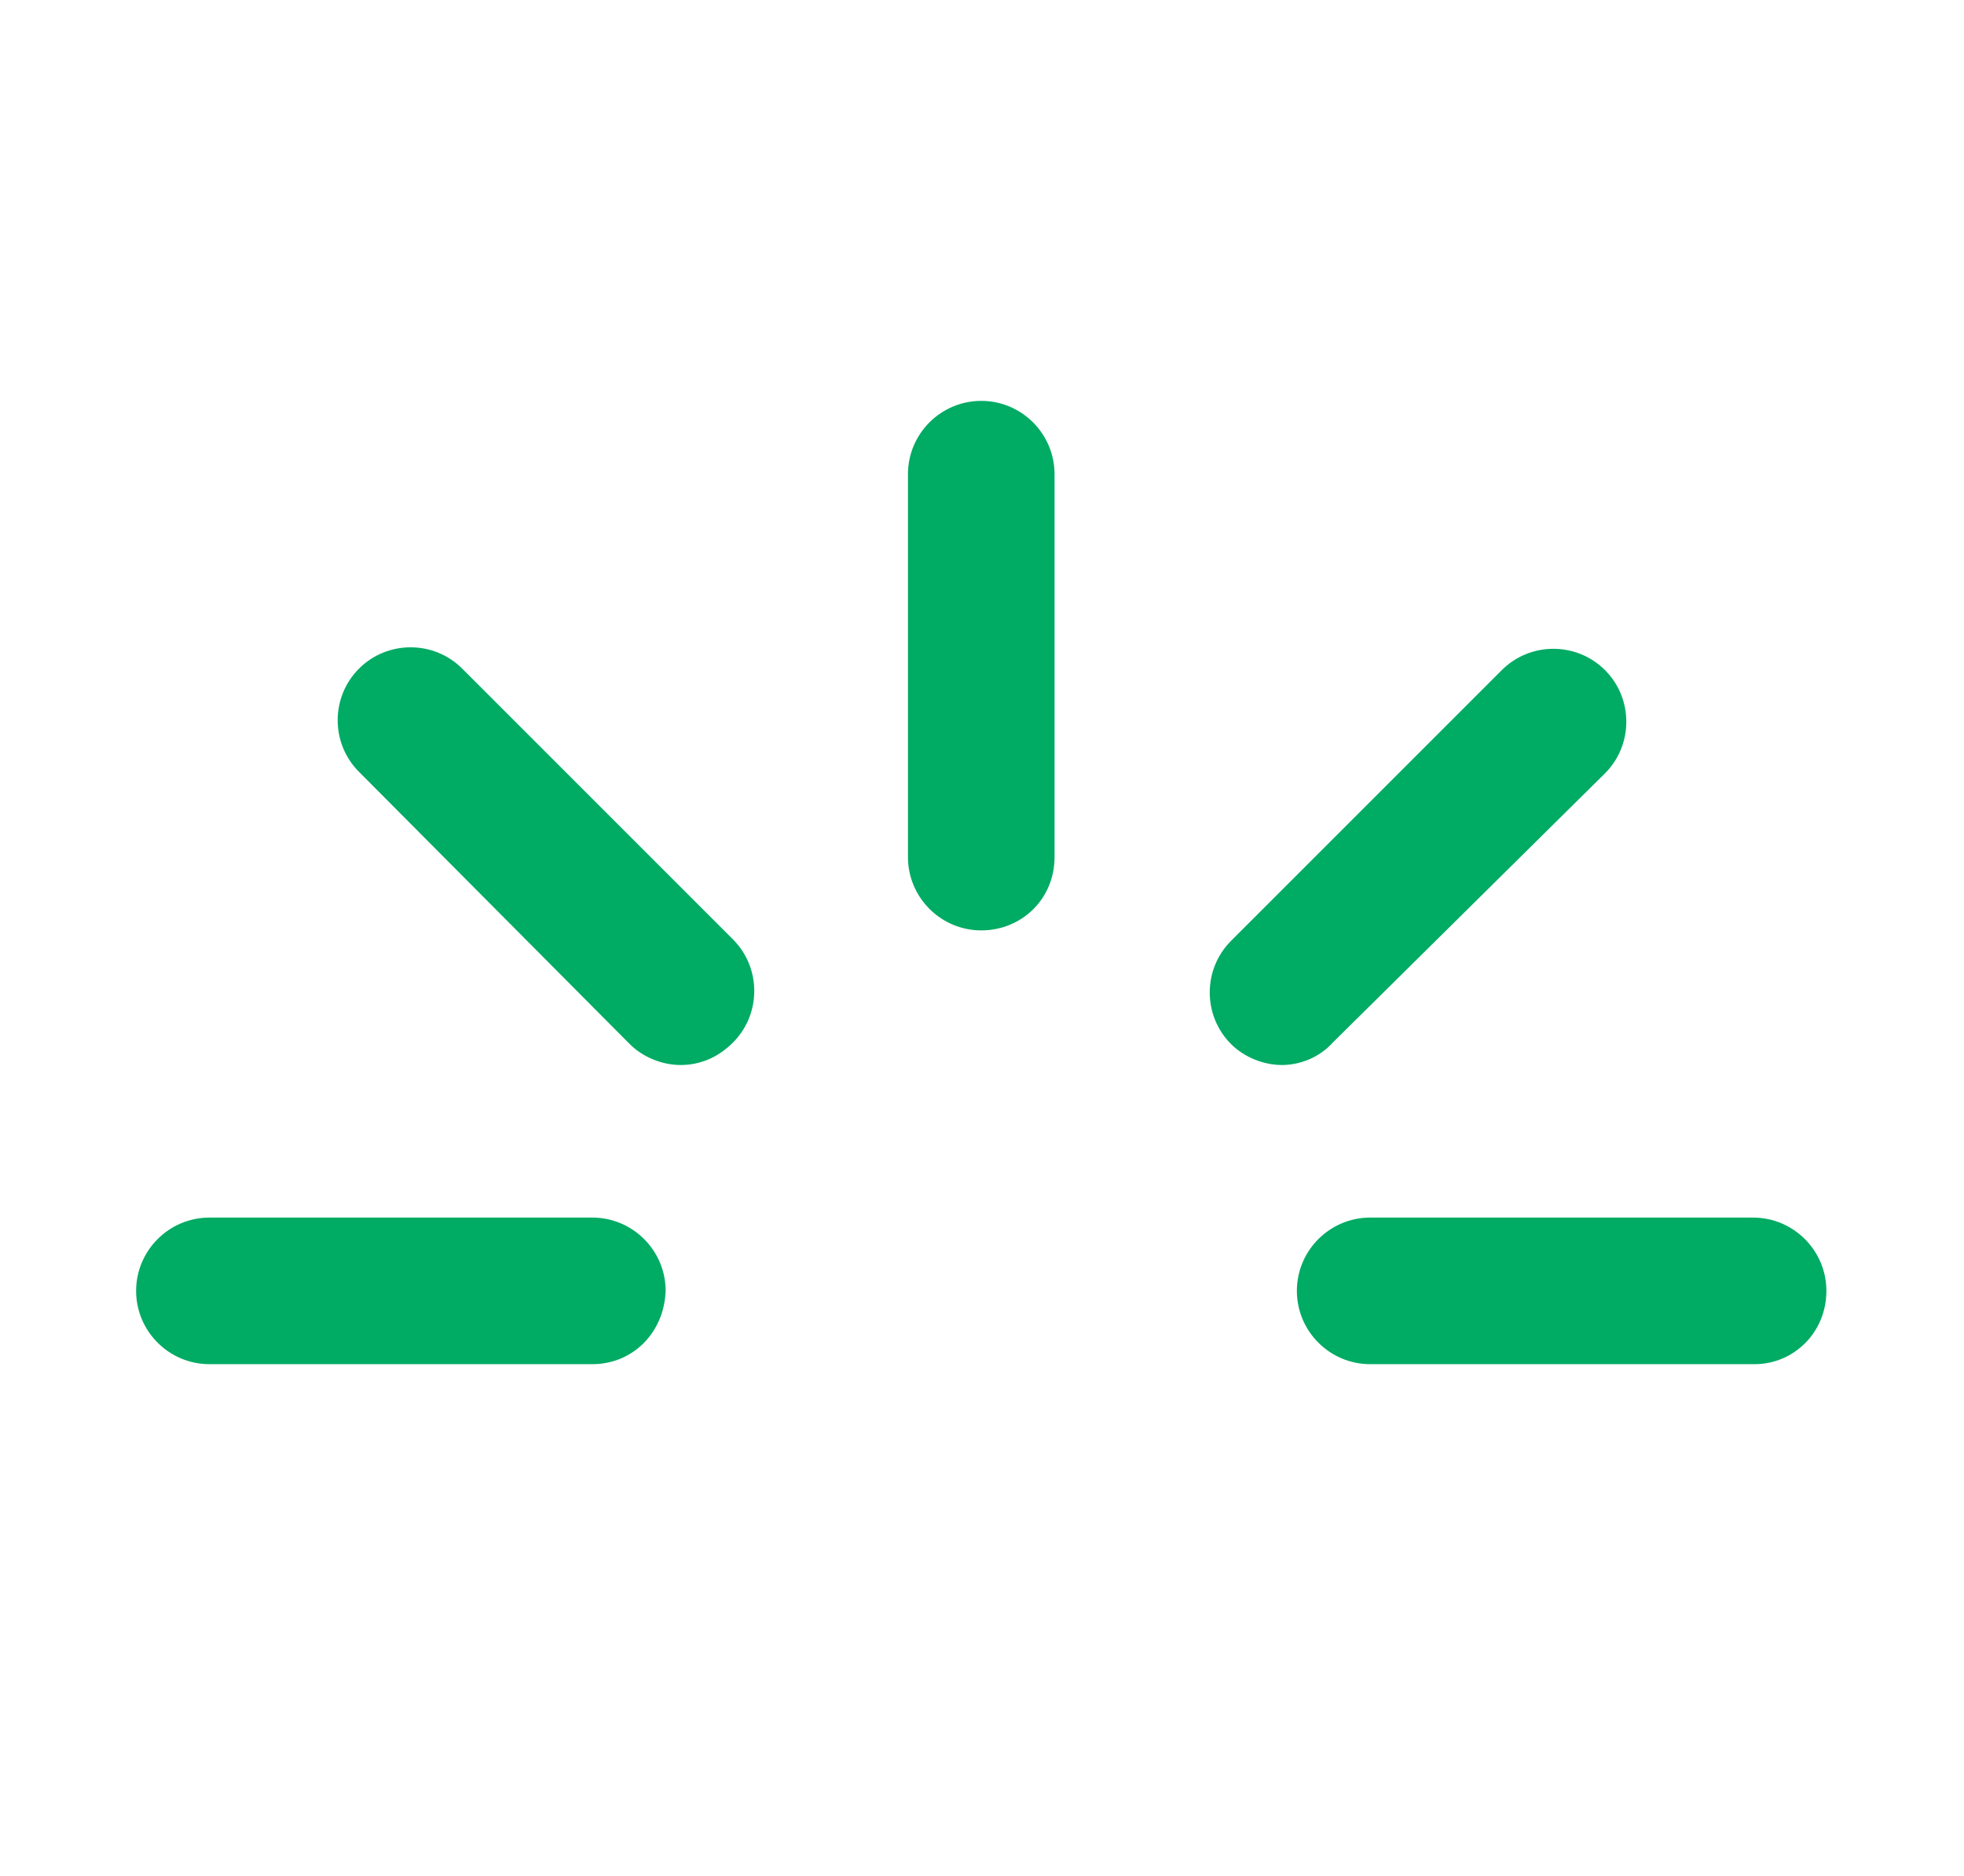 <?xml version="1.0" encoding="utf-8"?>
<!-- Generator: Adobe Illustrator 22.0.1, SVG Export Plug-In . SVG Version: 6.00 Build 0)  -->
<svg version="1.1" id="Layer_1" xmlns="http://www.w3.org/2000/svg" xmlns:xlink="http://www.w3.org/1999/xlink" x="0px" y="0px"
	 viewBox="0 0 131.3 125.4" enable-background="new 0 0 131.3 125.4" xml:space="preserve">
<g>
	<g>
		<g>
			<path fill="#00AB64" d="M39.6,91.2H14c-2.7,0-4.9-2.2-4.9-4.9c0-2.7,2.2-4.9,4.9-4.9h25.6c2.7,0,4.9,2.2,4.9,4.9
				C44.4,89.1,42.3,91.2,39.6,91.2z"/>
		</g>
		<g>
			<path fill="#00AB64" d="M117.3,91.2H91.6c-2.7,0-4.9-2.2-4.9-4.9c0-2.7,2.2-4.9,4.9-4.9h25.6c2.7,0,4.9,2.2,4.9,4.9
				C122.1,89.1,119.9,91.2,117.3,91.2z"/>
		</g>
		<g>
			<path fill="#00AB64" d="M65.6,62.2c-2.7,0-4.9-2.2-4.9-4.9V31.7c0-2.7,2.2-4.9,4.9-4.9c2.7,0,4.9,2.2,4.9,4.9v25.6
				C70.5,60.1,68.3,62.2,65.6,62.2z"/>
		</g>
		<g>
			<path fill="#00AB64" d="M85.7,71.2c-1.2,0-2.5-0.5-3.4-1.4c-1.9-1.9-1.9-5,0-6.9l18.1-18.1c1.9-1.9,5-1.9,6.9,0s1.9,5,0,6.9
				l-18.2,18C88.2,70.7,86.9,71.2,85.7,71.2z"/>
		</g>
		<g>
			<path fill="#00AB64" d="M45.5,71.2c-1.2,0-2.5-0.5-3.4-1.4L24,51.6c-1.9-1.9-1.9-5,0-6.9s5-1.9,6.9,0L49,62.8
				c1.9,1.9,1.9,5,0,6.9C48,70.7,46.8,71.2,45.5,71.2z"/>
		</g>
	</g>
</g>
</svg>
